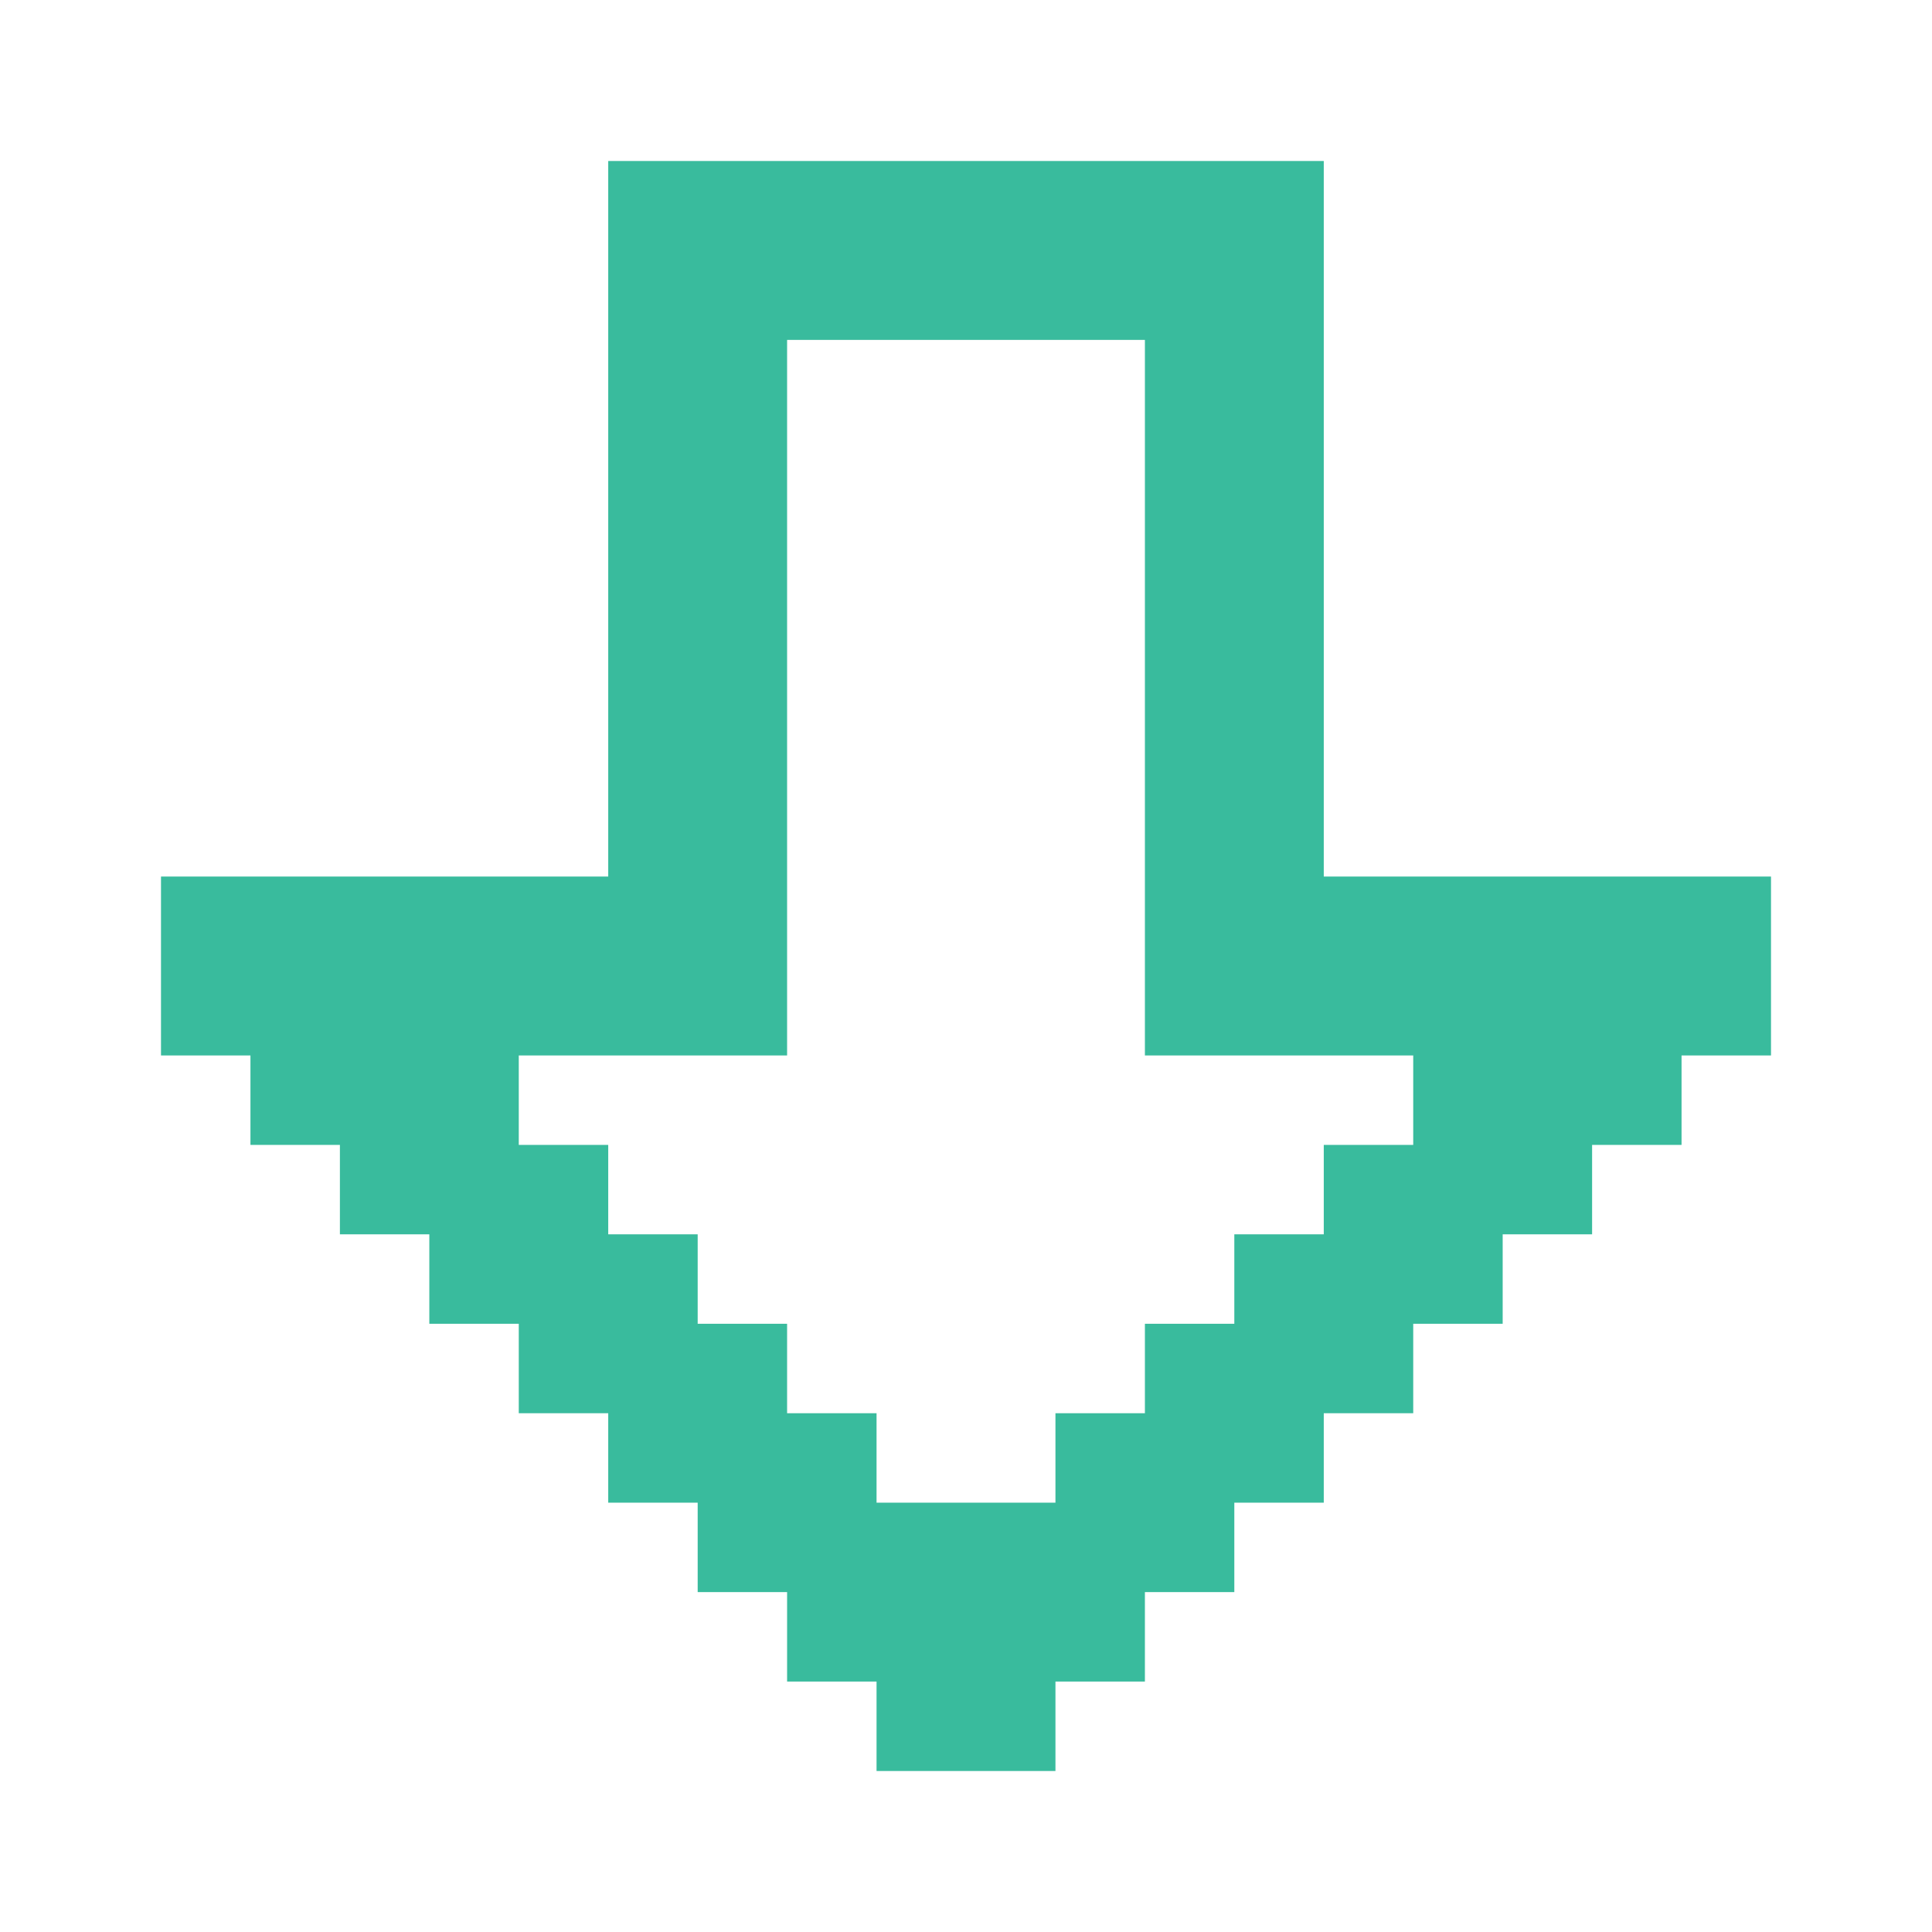 <?xml version="1.0" encoding="UTF-8"?> <svg xmlns="http://www.w3.org/2000/svg" width="60" height="60" viewBox="0 0 60 60" fill="none"> <path d="M55 27.222L55 32.778L52.222 32.778L52.222 35.556L49.444 35.556L49.444 38.333L46.667 38.333L46.667 41.111L43.889 41.111L43.889 43.889L41.111 43.889L41.111 46.667L38.333 46.667L38.333 49.444L35.556 49.444L35.556 52.222L32.778 52.222L32.778 55L27.222 55L27.222 52.222L24.444 52.222L24.444 49.444L21.667 49.444L21.667 46.667L18.889 46.667L18.889 43.889L16.111 43.889L16.111 41.111L13.333 41.111L13.333 38.333L10.556 38.333L10.556 35.556L7.778 35.556L7.778 32.778L5 32.778L5 27.222L18.889 27.222L18.889 5L41.111 5L41.111 27.222L55 27.222ZM43.889 32.778L35.556 32.778L35.556 10.556L24.444 10.556L24.444 32.778L16.111 32.778L16.111 35.556L18.889 35.556L18.889 38.333L21.667 38.333L21.667 41.111L24.444 41.111L24.444 43.889L27.222 43.889L27.222 46.667L32.778 46.667L32.778 43.889L35.556 43.889L35.556 41.111L38.333 41.111L38.333 38.333L41.111 38.333L41.111 35.556L43.889 35.556L43.889 32.778Z" fill="#39BB9D"></path> </svg> 
